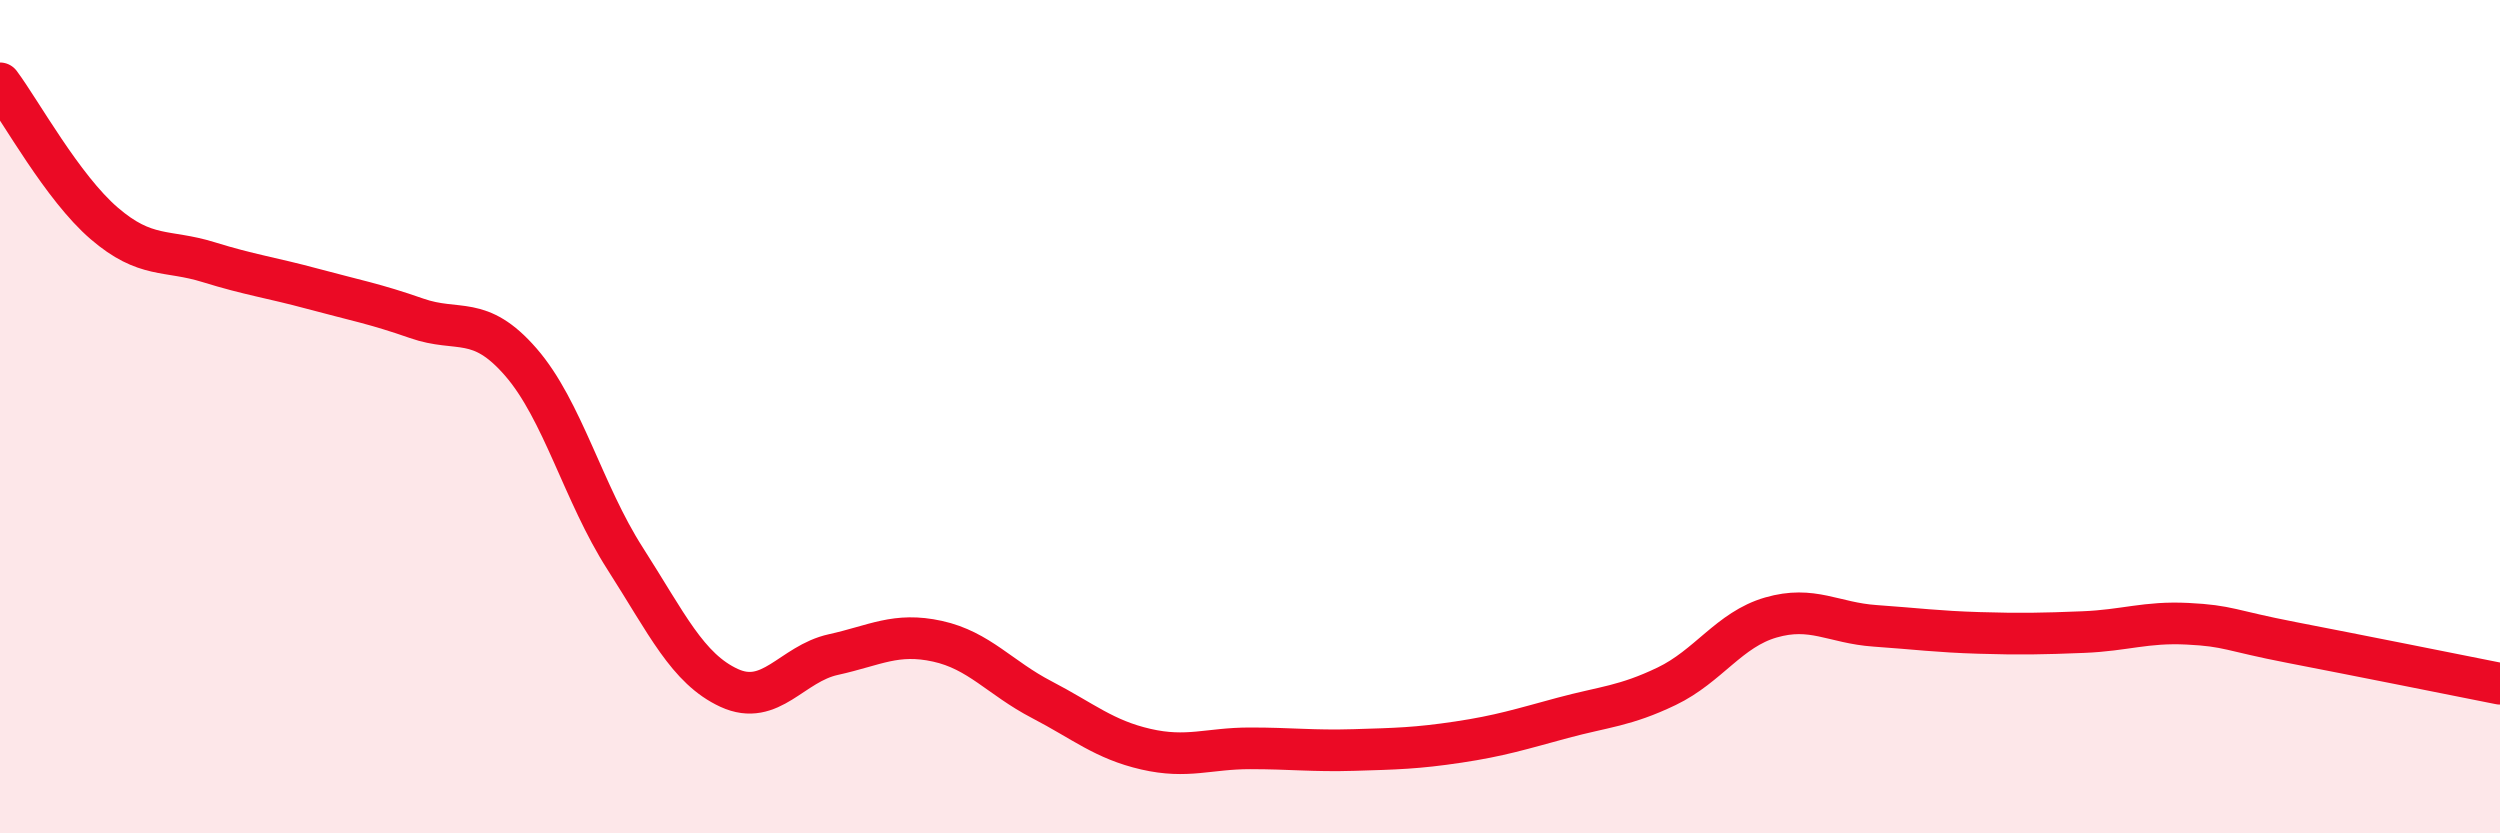 
    <svg width="60" height="20" viewBox="0 0 60 20" xmlns="http://www.w3.org/2000/svg">
      <path
        d="M 0,2 C 0.5,2.67 1.5,4.5 2.5,5.36 C 3.5,6.22 4,5.98 5,6.29 C 6,6.6 6.5,6.66 7.5,6.93 C 8.5,7.2 9,7.29 10,7.64 C 11,7.99 11.5,7.54 12.5,8.69 C 13.5,9.84 14,11.84 15,13.4 C 16,14.96 16.5,16.05 17.5,16.51 C 18.5,16.97 19,15.93 20,15.71 C 21,15.49 21.5,15.17 22.5,15.39 C 23.5,15.61 24,16.27 25,16.79 C 26,17.31 26.5,17.75 27.5,17.98 C 28.5,18.21 29,17.96 30,17.96 C 31,17.96 31.5,18.03 32.5,18 C 33.5,17.97 34,17.96 35,17.81 C 36,17.66 36.5,17.5 37.5,17.23 C 38.5,16.96 39,16.95 40,16.47 C 41,15.99 41.5,15.11 42.5,14.82 C 43.5,14.53 44,14.95 45,15.02 C 46,15.09 46.5,15.16 47.5,15.19 C 48.5,15.22 49,15.21 50,15.17 C 51,15.13 51.5,14.92 52.5,14.97 C 53.5,15.02 53.5,15.13 55,15.42 C 56.5,15.71 59,16.21 60,16.41L60 20L0 20Z"
        fill="#EB0A25"
        opacity="0.1"
        stroke-linecap="round"
        stroke-linejoin="round"
      />
      <path
        d="M 0,2 C 0.5,2.67 1.5,4.5 2.5,5.36 C 3.5,6.22 4,5.98 5,6.29 C 6,6.6 6.5,6.66 7.5,6.93 C 8.5,7.2 9,7.29 10,7.64 C 11,7.99 11.5,7.54 12.5,8.69 C 13.5,9.84 14,11.84 15,13.4 C 16,14.96 16.5,16.05 17.5,16.51 C 18.5,16.97 19,15.93 20,15.71 C 21,15.49 21.5,15.17 22.5,15.39 C 23.5,15.61 24,16.27 25,16.79 C 26,17.31 26.5,17.75 27.5,17.98 C 28.5,18.21 29,17.96 30,17.96 C 31,17.96 31.5,18.03 32.5,18 C 33.5,17.97 34,17.96 35,17.81 C 36,17.66 36.5,17.5 37.5,17.23 C 38.5,16.96 39,16.95 40,16.47 C 41,15.99 41.5,15.11 42.5,14.82 C 43.5,14.53 44,14.95 45,15.02 C 46,15.09 46.5,15.16 47.5,15.19 C 48.5,15.22 49,15.21 50,15.17 C 51,15.13 51.5,14.92 52.5,14.97 C 53.5,15.02 53.5,15.13 55,15.42 C 56.5,15.71 59,16.21 60,16.41"
        stroke="#EB0A25"
        stroke-width="1"
        fill="none"
        stroke-linecap="round"
        stroke-linejoin="round"
      />
    </svg>
  